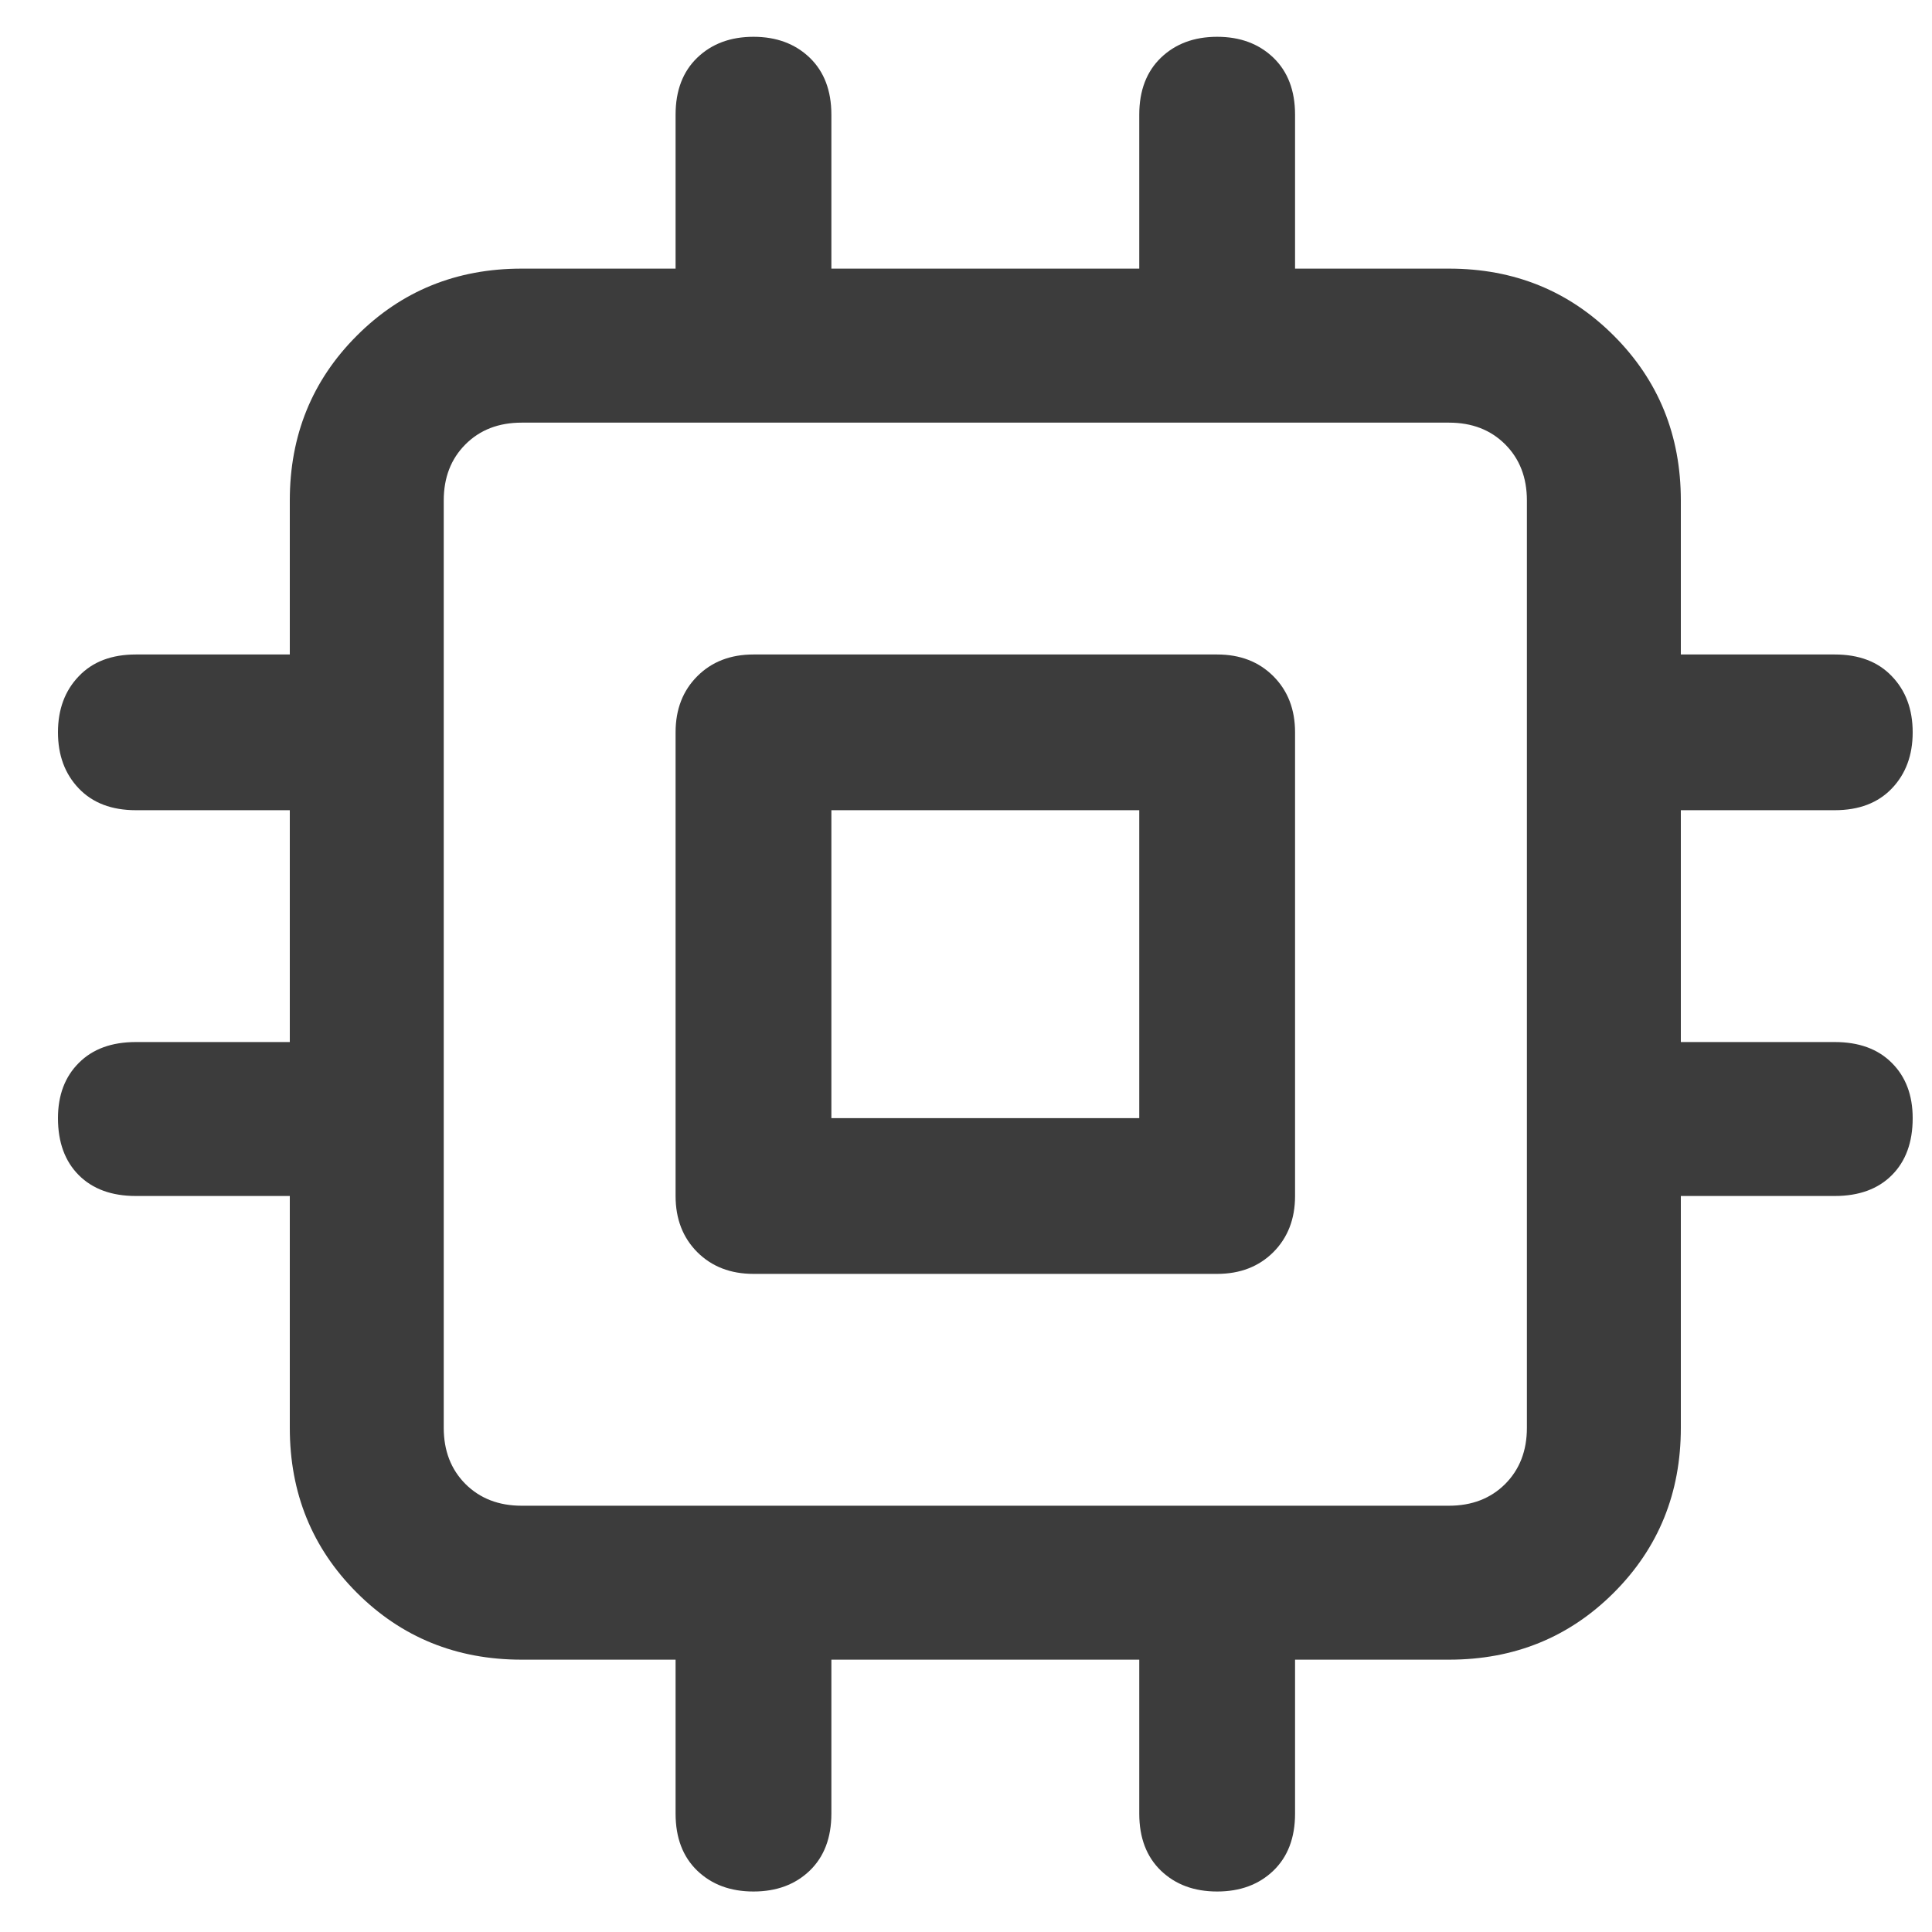 <svg width="25" height="25" viewBox="0 0 25 25" fill="none" xmlns="http://www.w3.org/2000/svg">
<g clip-path="url(#clip0_1_3815)">
<path d="M15.75 8.469H9.75C9.453 8.469 9.211 8.562 9.023 8.75C8.836 8.937 8.742 9.179 8.742 9.476V15.476C8.742 15.773 8.836 16.015 9.023 16.203C9.211 16.39 9.453 16.484 9.75 16.484H15.75C16.047 16.484 16.289 16.39 16.477 16.203C16.664 16.015 16.758 15.773 16.758 15.476V9.476C16.758 9.179 16.664 8.937 16.477 8.75C16.289 8.562 16.047 8.469 15.75 8.469ZM14.742 14.469H10.758V10.484H14.742V14.469ZM23.742 13.484H21.75V10.484H23.742C24.055 10.484 24.301 10.39 24.48 10.203C24.66 10.015 24.75 9.773 24.75 9.476C24.75 9.179 24.66 8.937 24.48 8.75C24.301 8.562 24.055 8.469 23.742 8.469H21.75V6.476C21.75 5.633 21.461 4.922 20.883 4.344C20.305 3.765 19.594 3.476 18.75 3.476H16.758V1.484C16.758 1.172 16.664 0.926 16.477 0.746C16.289 0.566 16.047 0.476 15.75 0.476C15.453 0.476 15.211 0.566 15.023 0.746C14.836 0.926 14.742 1.172 14.742 1.484V3.476H10.758V1.484C10.758 1.172 10.664 0.926 10.477 0.746C10.289 0.566 10.047 0.476 9.75 0.476C9.453 0.476 9.211 0.566 9.023 0.746C8.836 0.926 8.742 1.172 8.742 1.484V3.476H6.75C5.906 3.476 5.195 3.765 4.617 4.344C4.039 4.922 3.75 5.633 3.75 6.476V8.469H1.758C1.445 8.469 1.199 8.562 1.02 8.75C0.84 8.937 0.75 9.179 0.75 9.476C0.75 9.773 0.84 10.015 1.02 10.203C1.199 10.39 1.445 10.484 1.758 10.484H3.75V13.484H1.758C1.445 13.484 1.199 13.574 1.02 13.754C0.84 13.933 0.75 14.172 0.75 14.469C0.75 14.781 0.84 15.027 1.02 15.207C1.199 15.386 1.445 15.476 1.758 15.476H3.75V18.476C3.75 19.32 4.039 20.031 4.617 20.609C5.195 21.187 5.906 21.476 6.75 21.476H8.742V23.468C8.742 23.781 8.836 24.027 9.023 24.207C9.211 24.387 9.453 24.476 9.75 24.476C10.047 24.476 10.289 24.387 10.477 24.207C10.664 24.027 10.758 23.781 10.758 23.468V21.476H14.742V23.468C14.742 23.781 14.836 24.027 15.023 24.207C15.211 24.387 15.453 24.476 15.75 24.476C16.047 24.476 16.289 24.387 16.477 24.207C16.664 24.027 16.758 23.781 16.758 23.468V21.476H18.75C19.594 21.476 20.305 21.187 20.883 20.609C21.461 20.031 21.75 19.32 21.75 18.476V15.476H23.742C24.055 15.476 24.301 15.386 24.48 15.207C24.66 15.027 24.75 14.781 24.75 14.469C24.75 14.172 24.66 13.933 24.48 13.754C24.301 13.574 24.055 13.484 23.742 13.484ZM19.758 18.476C19.758 18.773 19.664 19.015 19.477 19.203C19.289 19.39 19.047 19.484 18.75 19.484H6.75C6.453 19.484 6.211 19.39 6.023 19.203C5.836 19.015 5.742 18.773 5.742 18.476V6.476C5.742 6.179 5.836 5.937 6.023 5.75C6.211 5.562 6.453 5.469 6.75 5.469H18.75C19.047 5.469 19.289 5.562 19.477 5.75C19.664 5.937 19.758 6.179 19.758 6.476V18.476Z" fill="#3C3C3C"/>
</g>
<defs>
<clipPath id="clip0_1_3815">
<rect width="24" height="24" fill="white" transform="matrix(1 0 0 -1 0.75 24.476)"/>
</clipPath>
</defs>
</svg>

